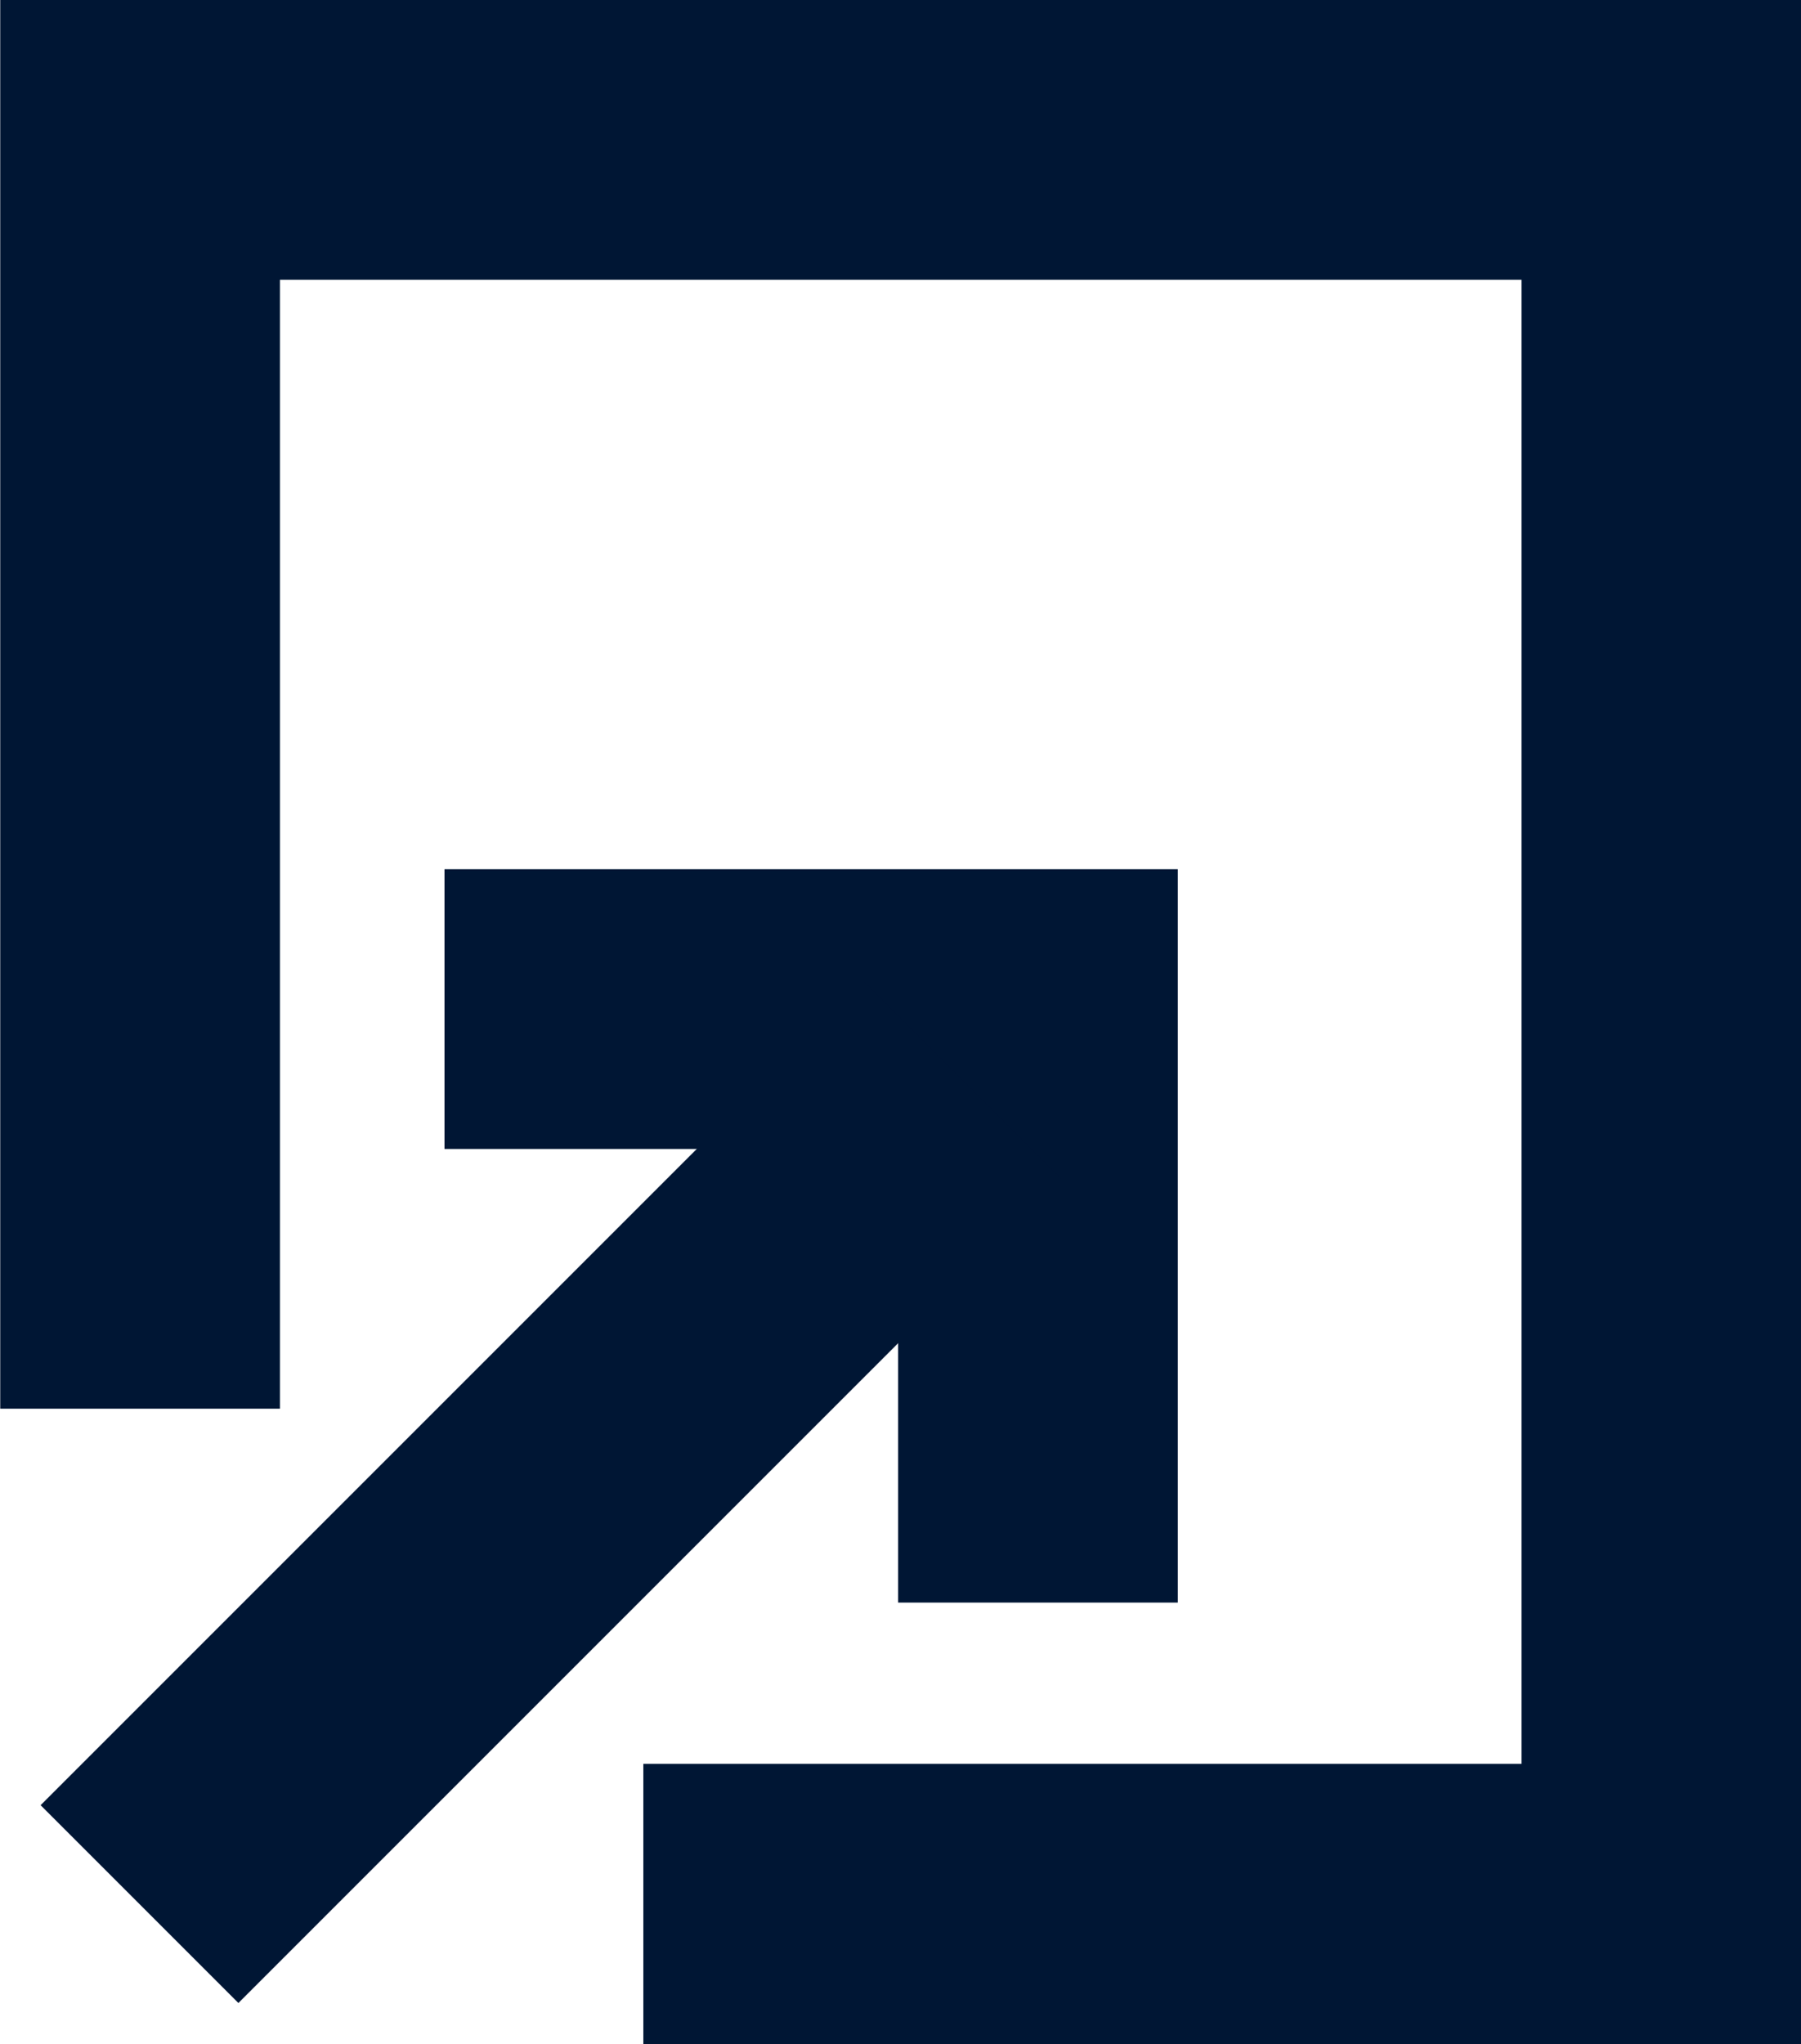 <svg xmlns="http://www.w3.org/2000/svg" width="15.299" height="17.363" viewBox="0 0 15.299 17.363">
  <g id="icon-link" transform="translate(743.465 -453.418)">
    <g id="Group_212" data-name="Group 212" transform="translate(-739.689 460.801)">
      <path id="Path_49" data-name="Path 49" d="M-724.524,484.513H-726.9V480.66h-3.853v-2.376h6.229Z" transform="translate(730.753 -478.284)" fill="#001634"/>
    </g>
    <g id="Group_213" data-name="Group 213" transform="translate(-743.12 461.755)">
      <rect id="Rectangle_215" data-name="Rectangle 215" width="9.895" height="2.376" transform="translate(0 6.996) rotate(-45)" fill="#001634"/>
    </g>
    <g id="Group_214" data-name="Group 214" transform="translate(-743.465 453.418)">
      <path id="Path_50" data-name="Path 50" d="M-728.166,470.781H-738V468.4h7.46V455.794h-10.547v9.589h-2.376V453.418h15.3Z" transform="translate(743.465 -453.418)" fill="#001634"/>
    </g>
  </g>
</svg>
